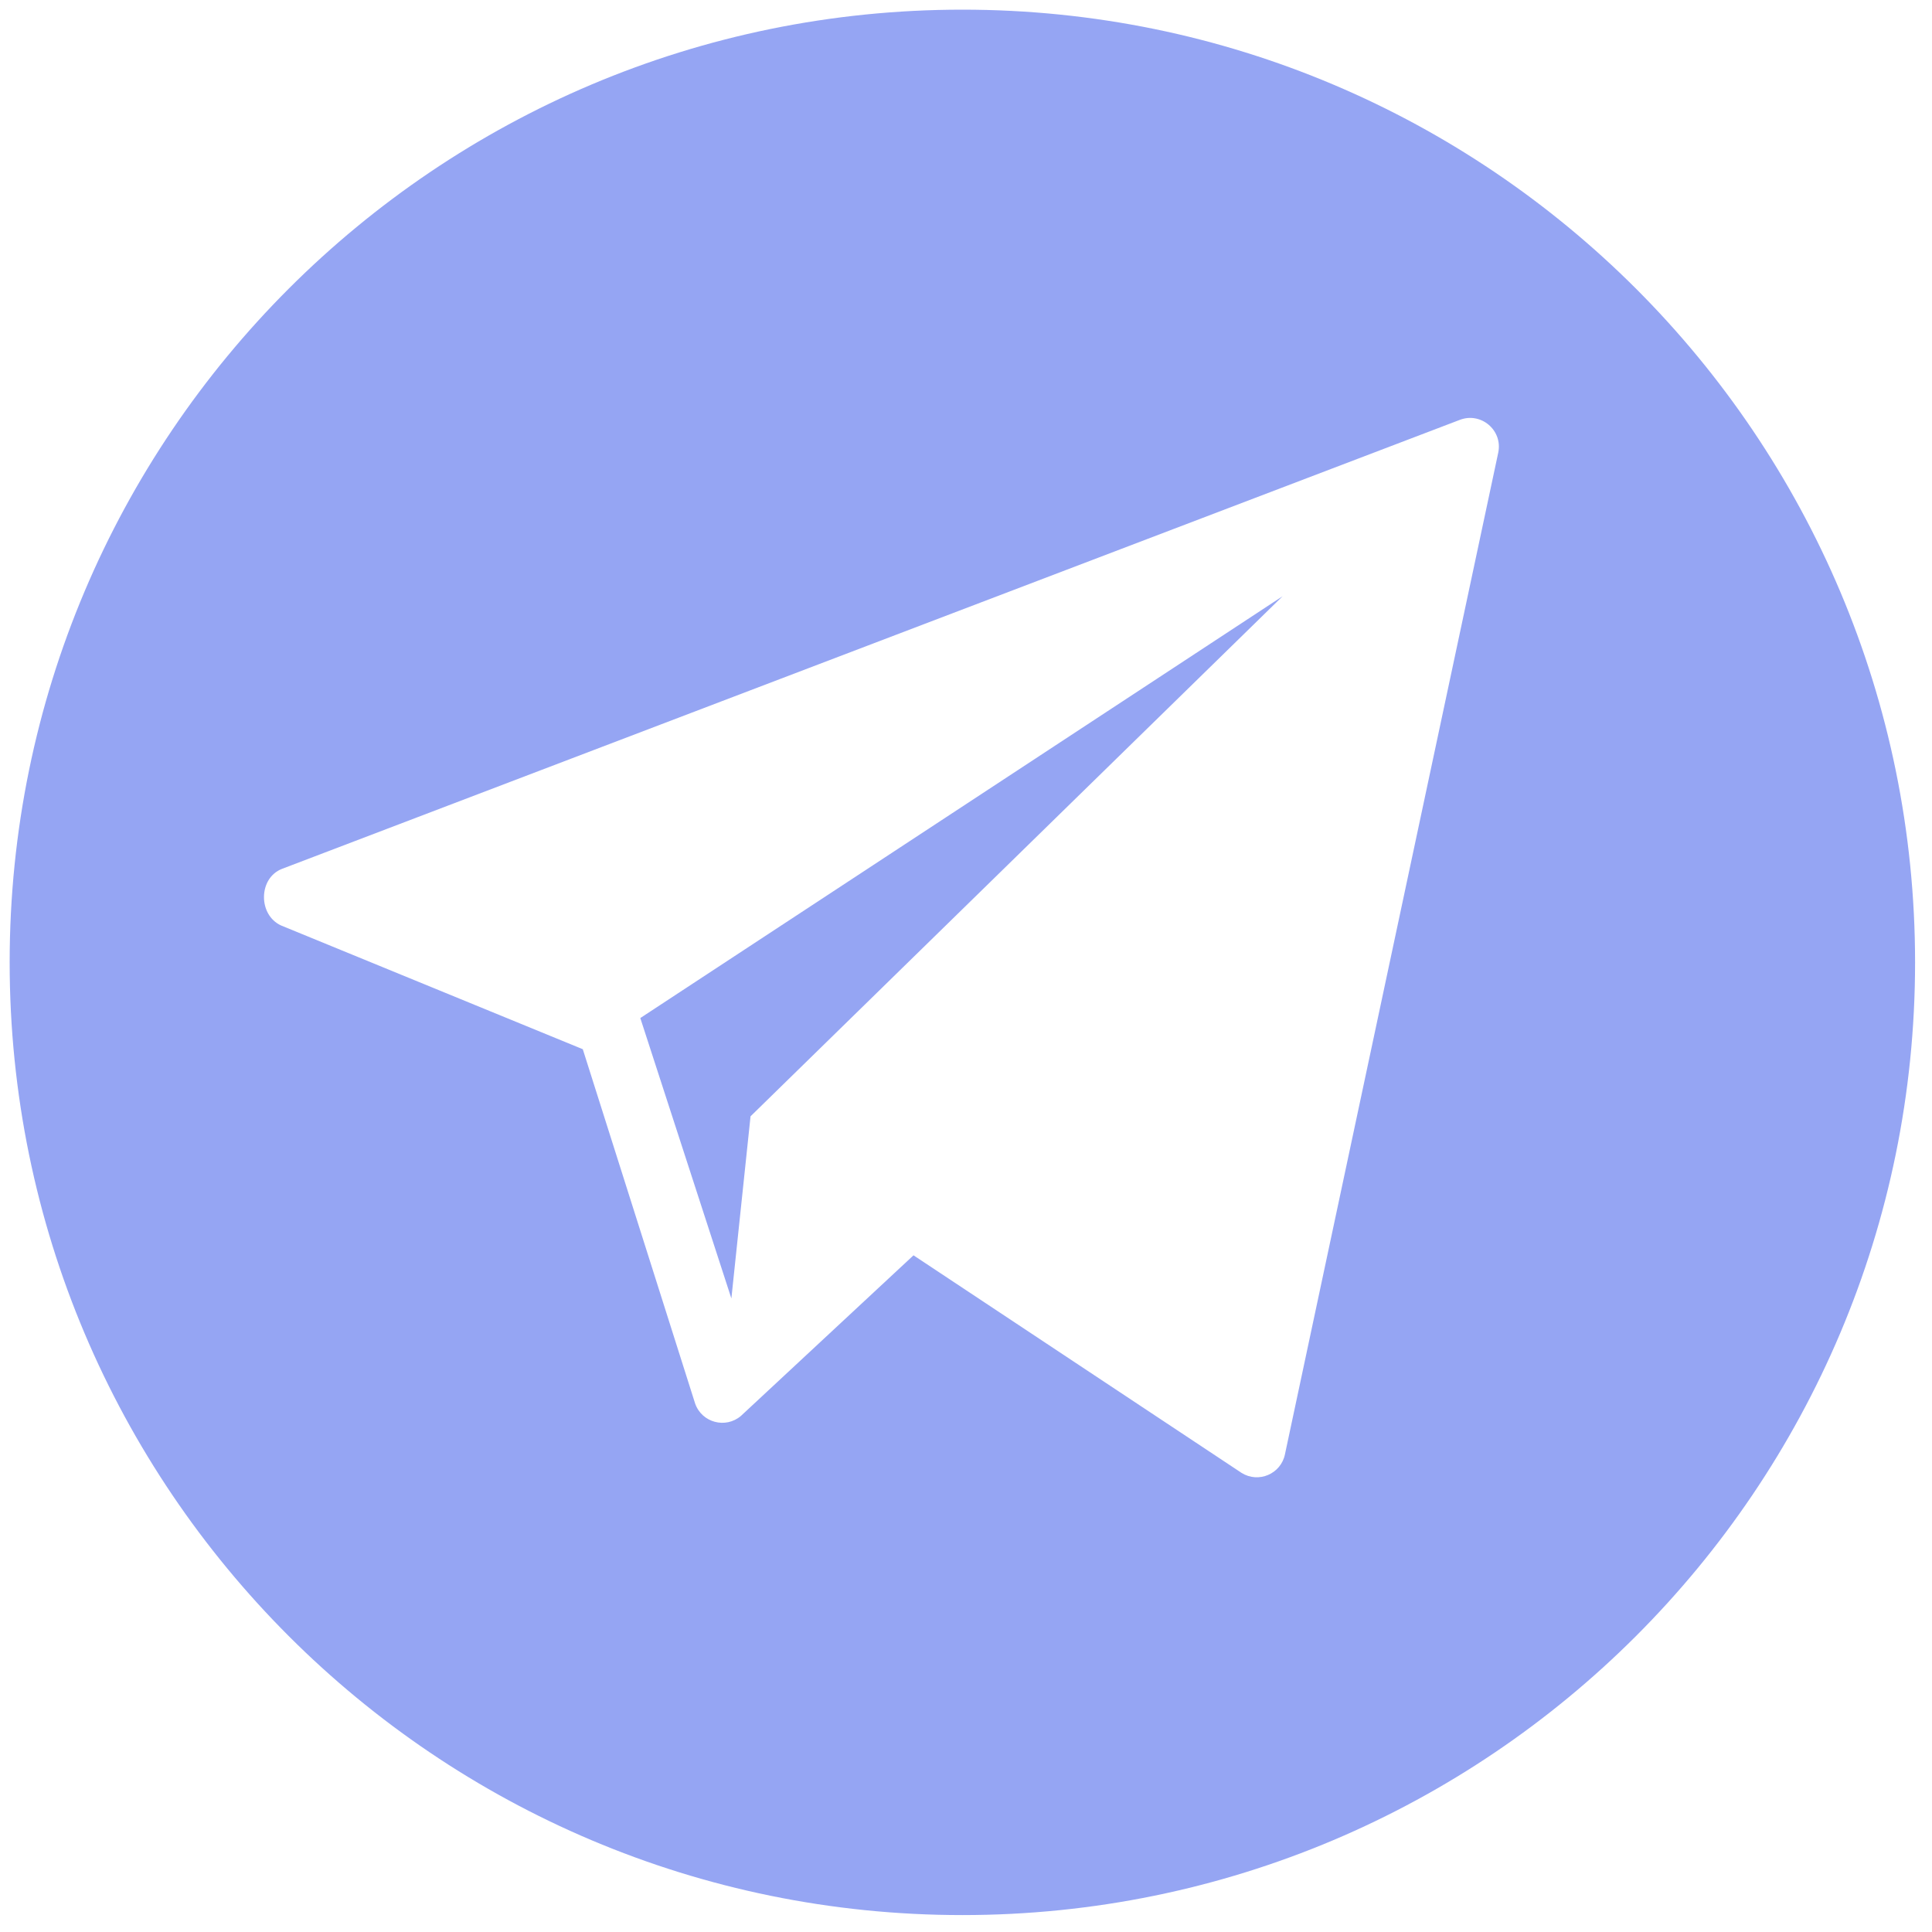 <?xml version="1.0" encoding="UTF-8"?> <svg xmlns="http://www.w3.org/2000/svg" width="100" height="100" viewBox="0 0 100 100" fill="none"><g clip-path="url(#clip0_95_13)"><path d="M49.812 0.5C22.578 0.5 0.5 22.578 0.5 49.812C0.5 77.046 22.578 99.124 49.812 99.124C77.046 99.124 99.124 77.046 99.124 49.812C99.124 22.578 77.046 0.5 49.812 0.5ZM77.551 23.419L66.51 75.271C66.303 76.289 65.143 76.788 64.262 76.236L47.283 64.975L38.352 73.286C37.557 73.966 36.326 73.635 35.98 72.647L30.165 54.307L14.55 47.903C13.352 47.357 13.369 45.449 14.597 44.972L75.553 21.735C76.651 21.309 77.785 22.265 77.551 23.419Z" fill="#95A5F3"></path><path d="M37.856 67.208L38.848 57.78L66.386 30.862L33.142 52.694L37.856 67.208Z" fill="#95A5F3"></path></g><defs><clipPath id="clip0_95_13"><rect width="98.624" height="98.624" fill="white" transform="translate(0.5 0.5)"></rect></clipPath></defs></svg> 